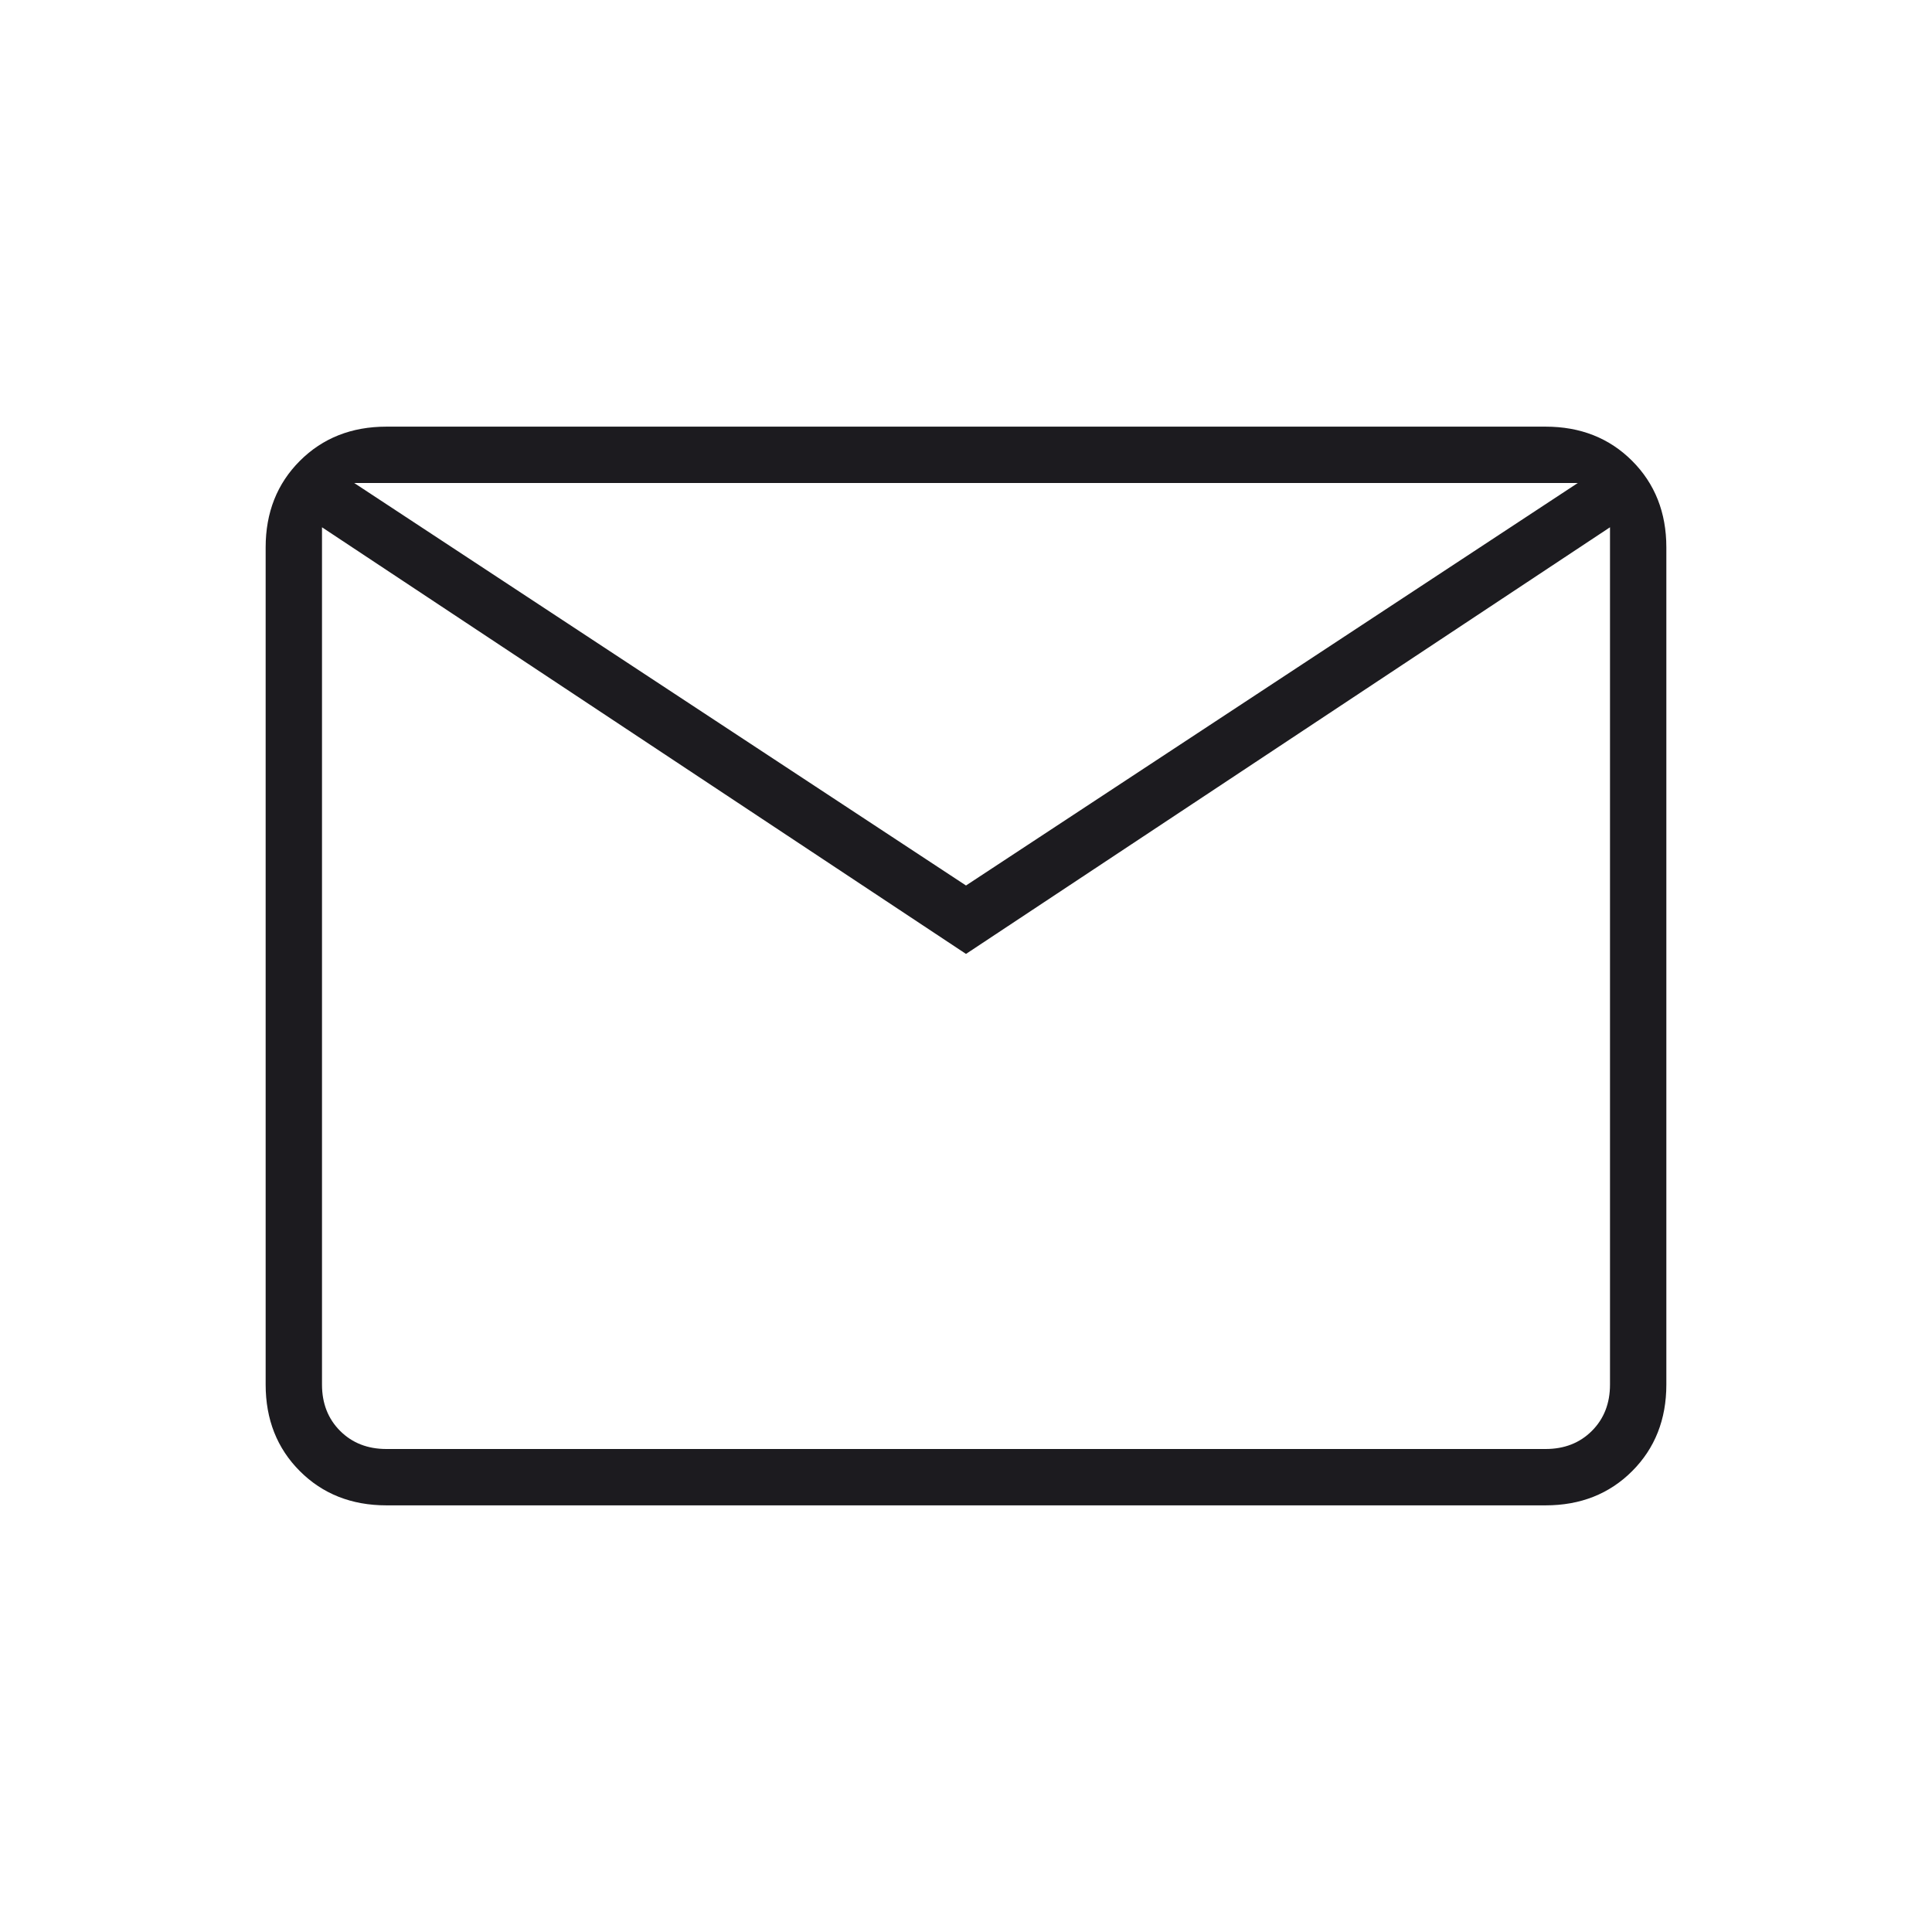 <svg xmlns="http://www.w3.org/2000/svg" fill="none" viewBox="0 0 24 24" height="24" width="24">
<mask height="24" width="24" y="0" x="0" maskUnits="userSpaceOnUse" style="mask-type:alpha" id="mask0_2073_838">
<rect fill="#D9D9D9" height="24" width="24"></rect>
</mask>
<g mask="url(#mask0_2073_838)">
<path fill="#1C1B1F" d="M4.8 18.7C4.367 18.7 4.008 18.558 3.725 18.275C3.442 17.992 3.3 17.633 3.3 17.2V6.8C3.3 6.367 3.442 6.008 3.725 5.725C4.008 5.442 4.367 5.3 4.8 5.3H19.2C19.633 5.3 19.992 5.442 20.275 5.725C20.558 6.008 20.7 6.367 20.7 6.8V17.2C20.7 17.633 20.558 17.992 20.275 18.275C19.992 18.558 19.633 18.7 19.2 18.7H4.8ZM12 11.85L4 6.55V17.2C4 17.433 4.075 17.625 4.225 17.775C4.375 17.925 4.567 18 4.8 18H19.2C19.433 18 19.625 17.925 19.775 17.775C19.925 17.625 20 17.433 20 17.2V6.55L12 11.85ZM12 11L19.6 6H4.4L12 11ZM4 6.55V6V17.2C4 17.433 4.075 17.625 4.225 17.775C4.375 17.925 4.567 18 4.8 18H4V6.55Z"></path>
</g>
</svg>
